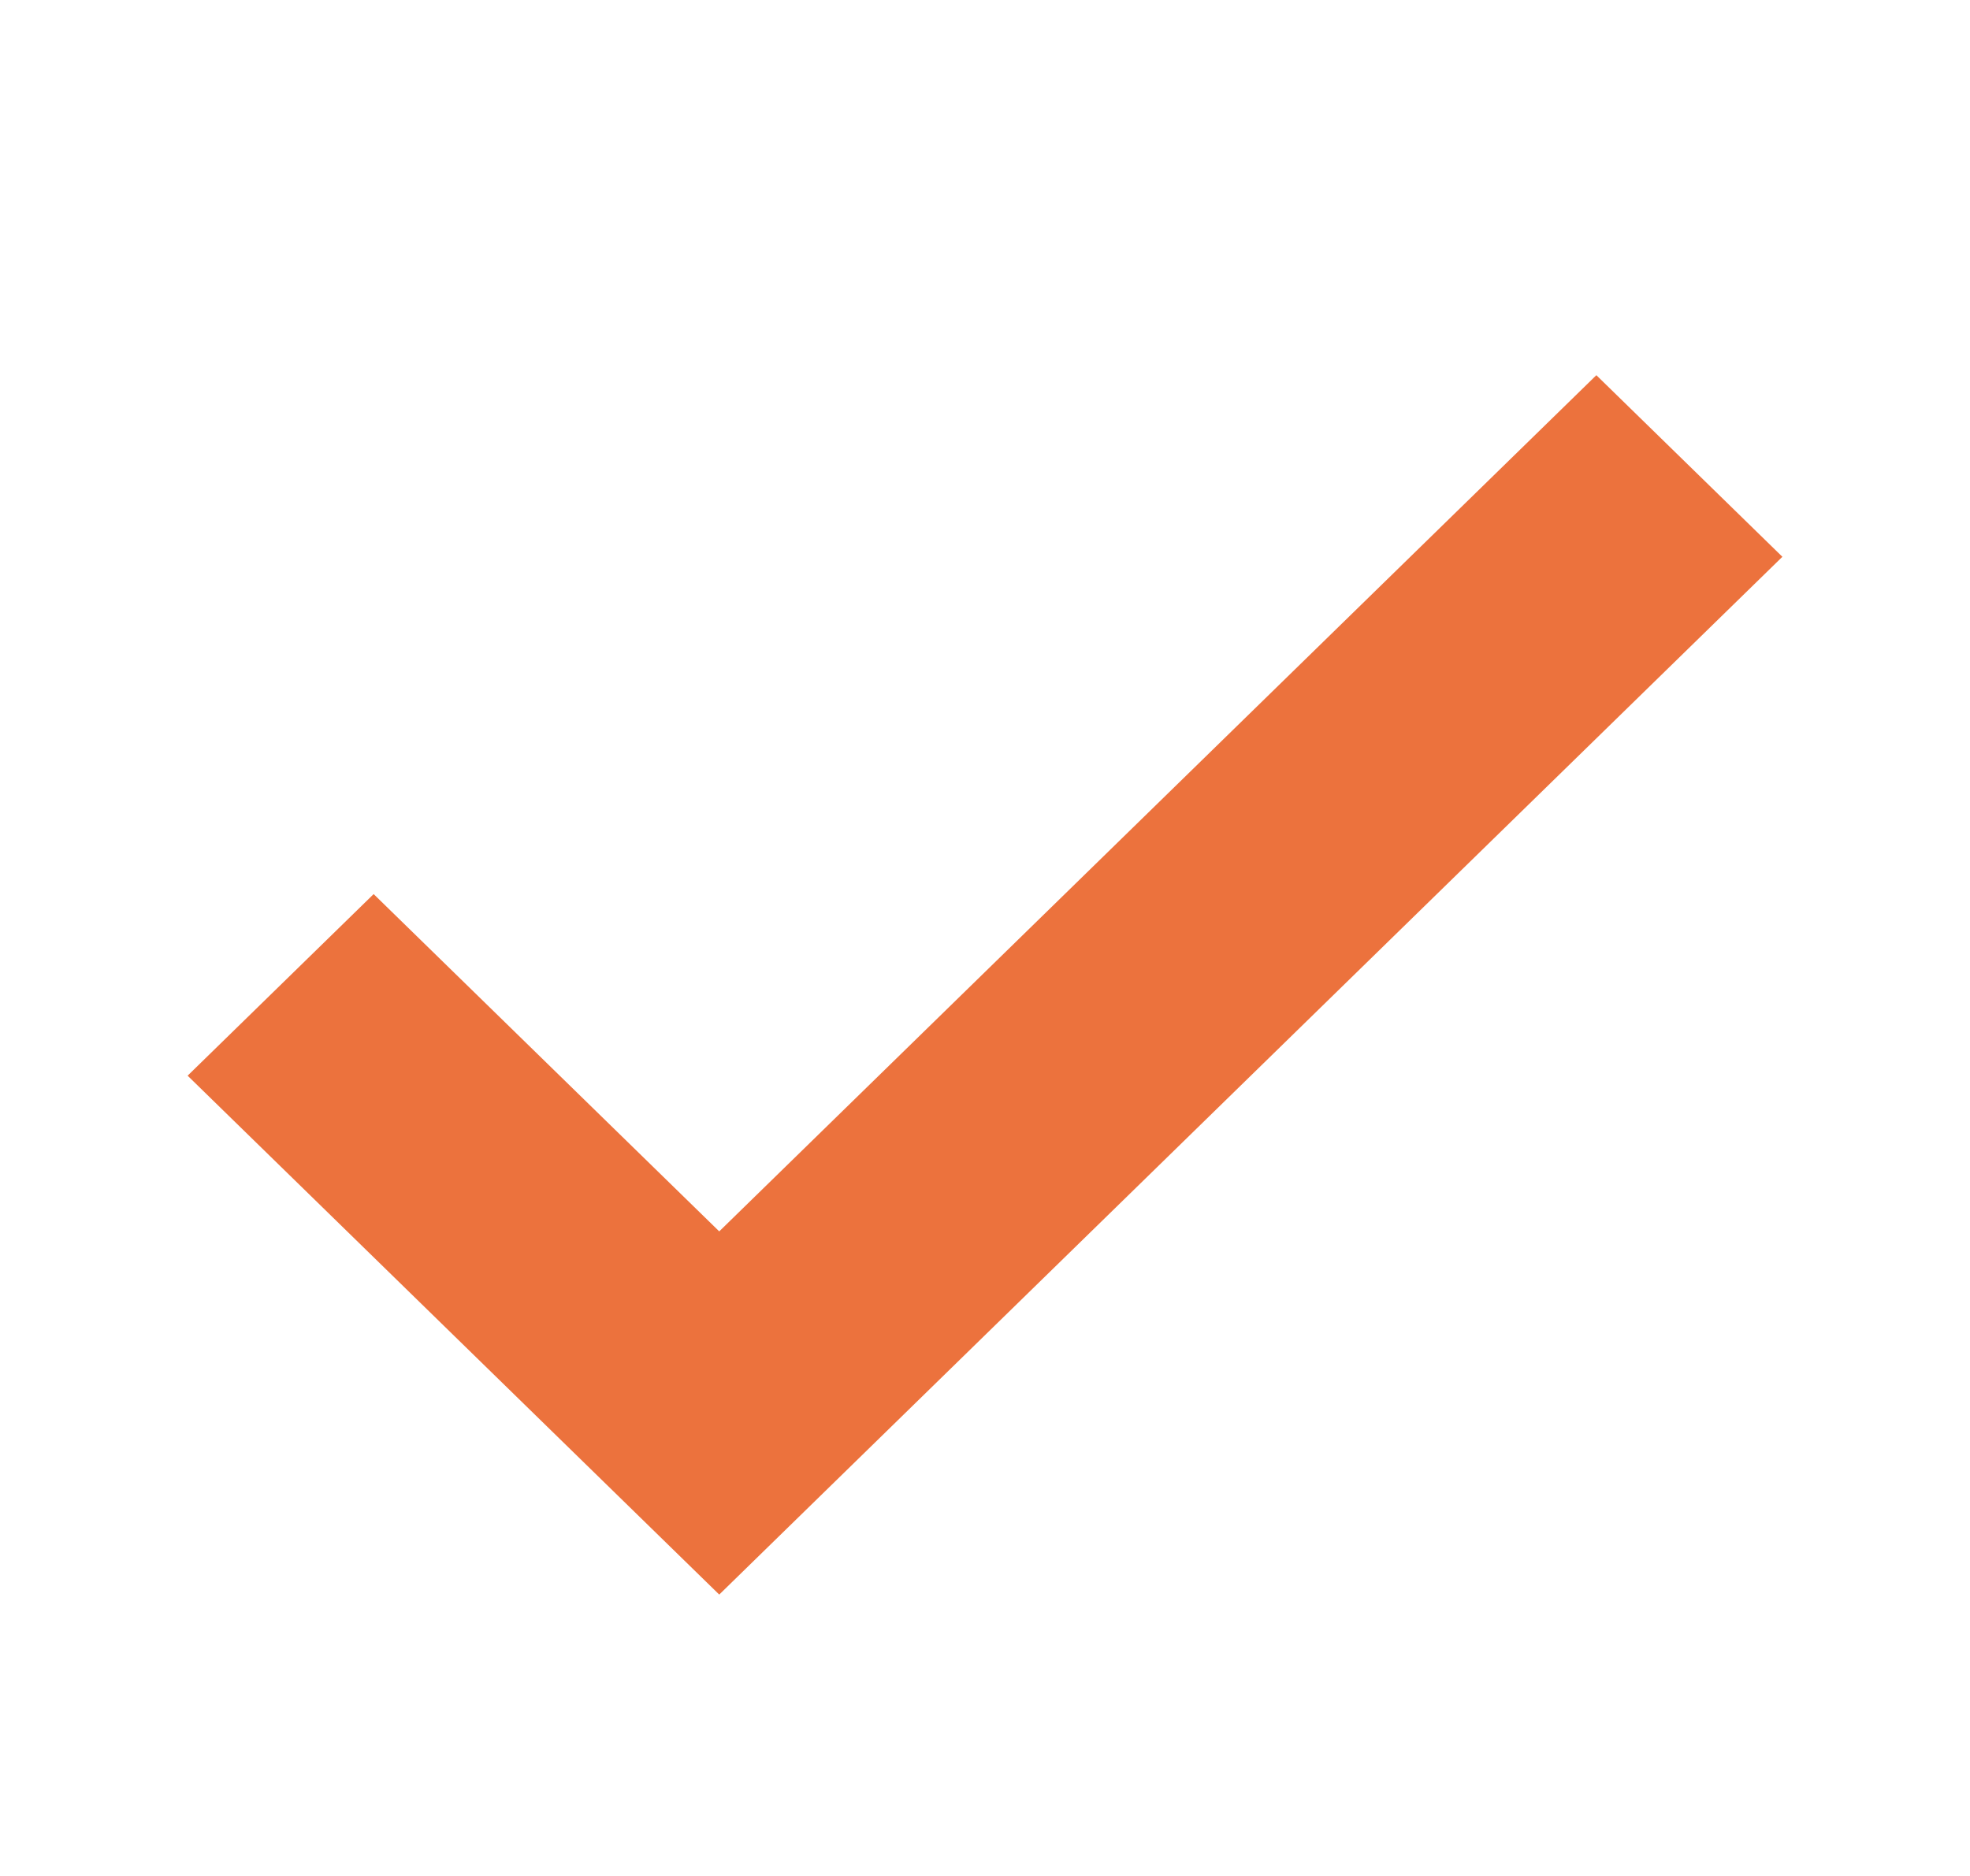<?xml version="1.0" encoding="UTF-8"?> <svg xmlns="http://www.w3.org/2000/svg" width="21" height="20" viewBox="0 0 21 20" fill="none"><path d="M7.667 17L2 11.468L3.983 9.532L7.667 13.128L17.017 4L19 5.936L7.667 17Z" fill="#EC723D"></path></svg> 